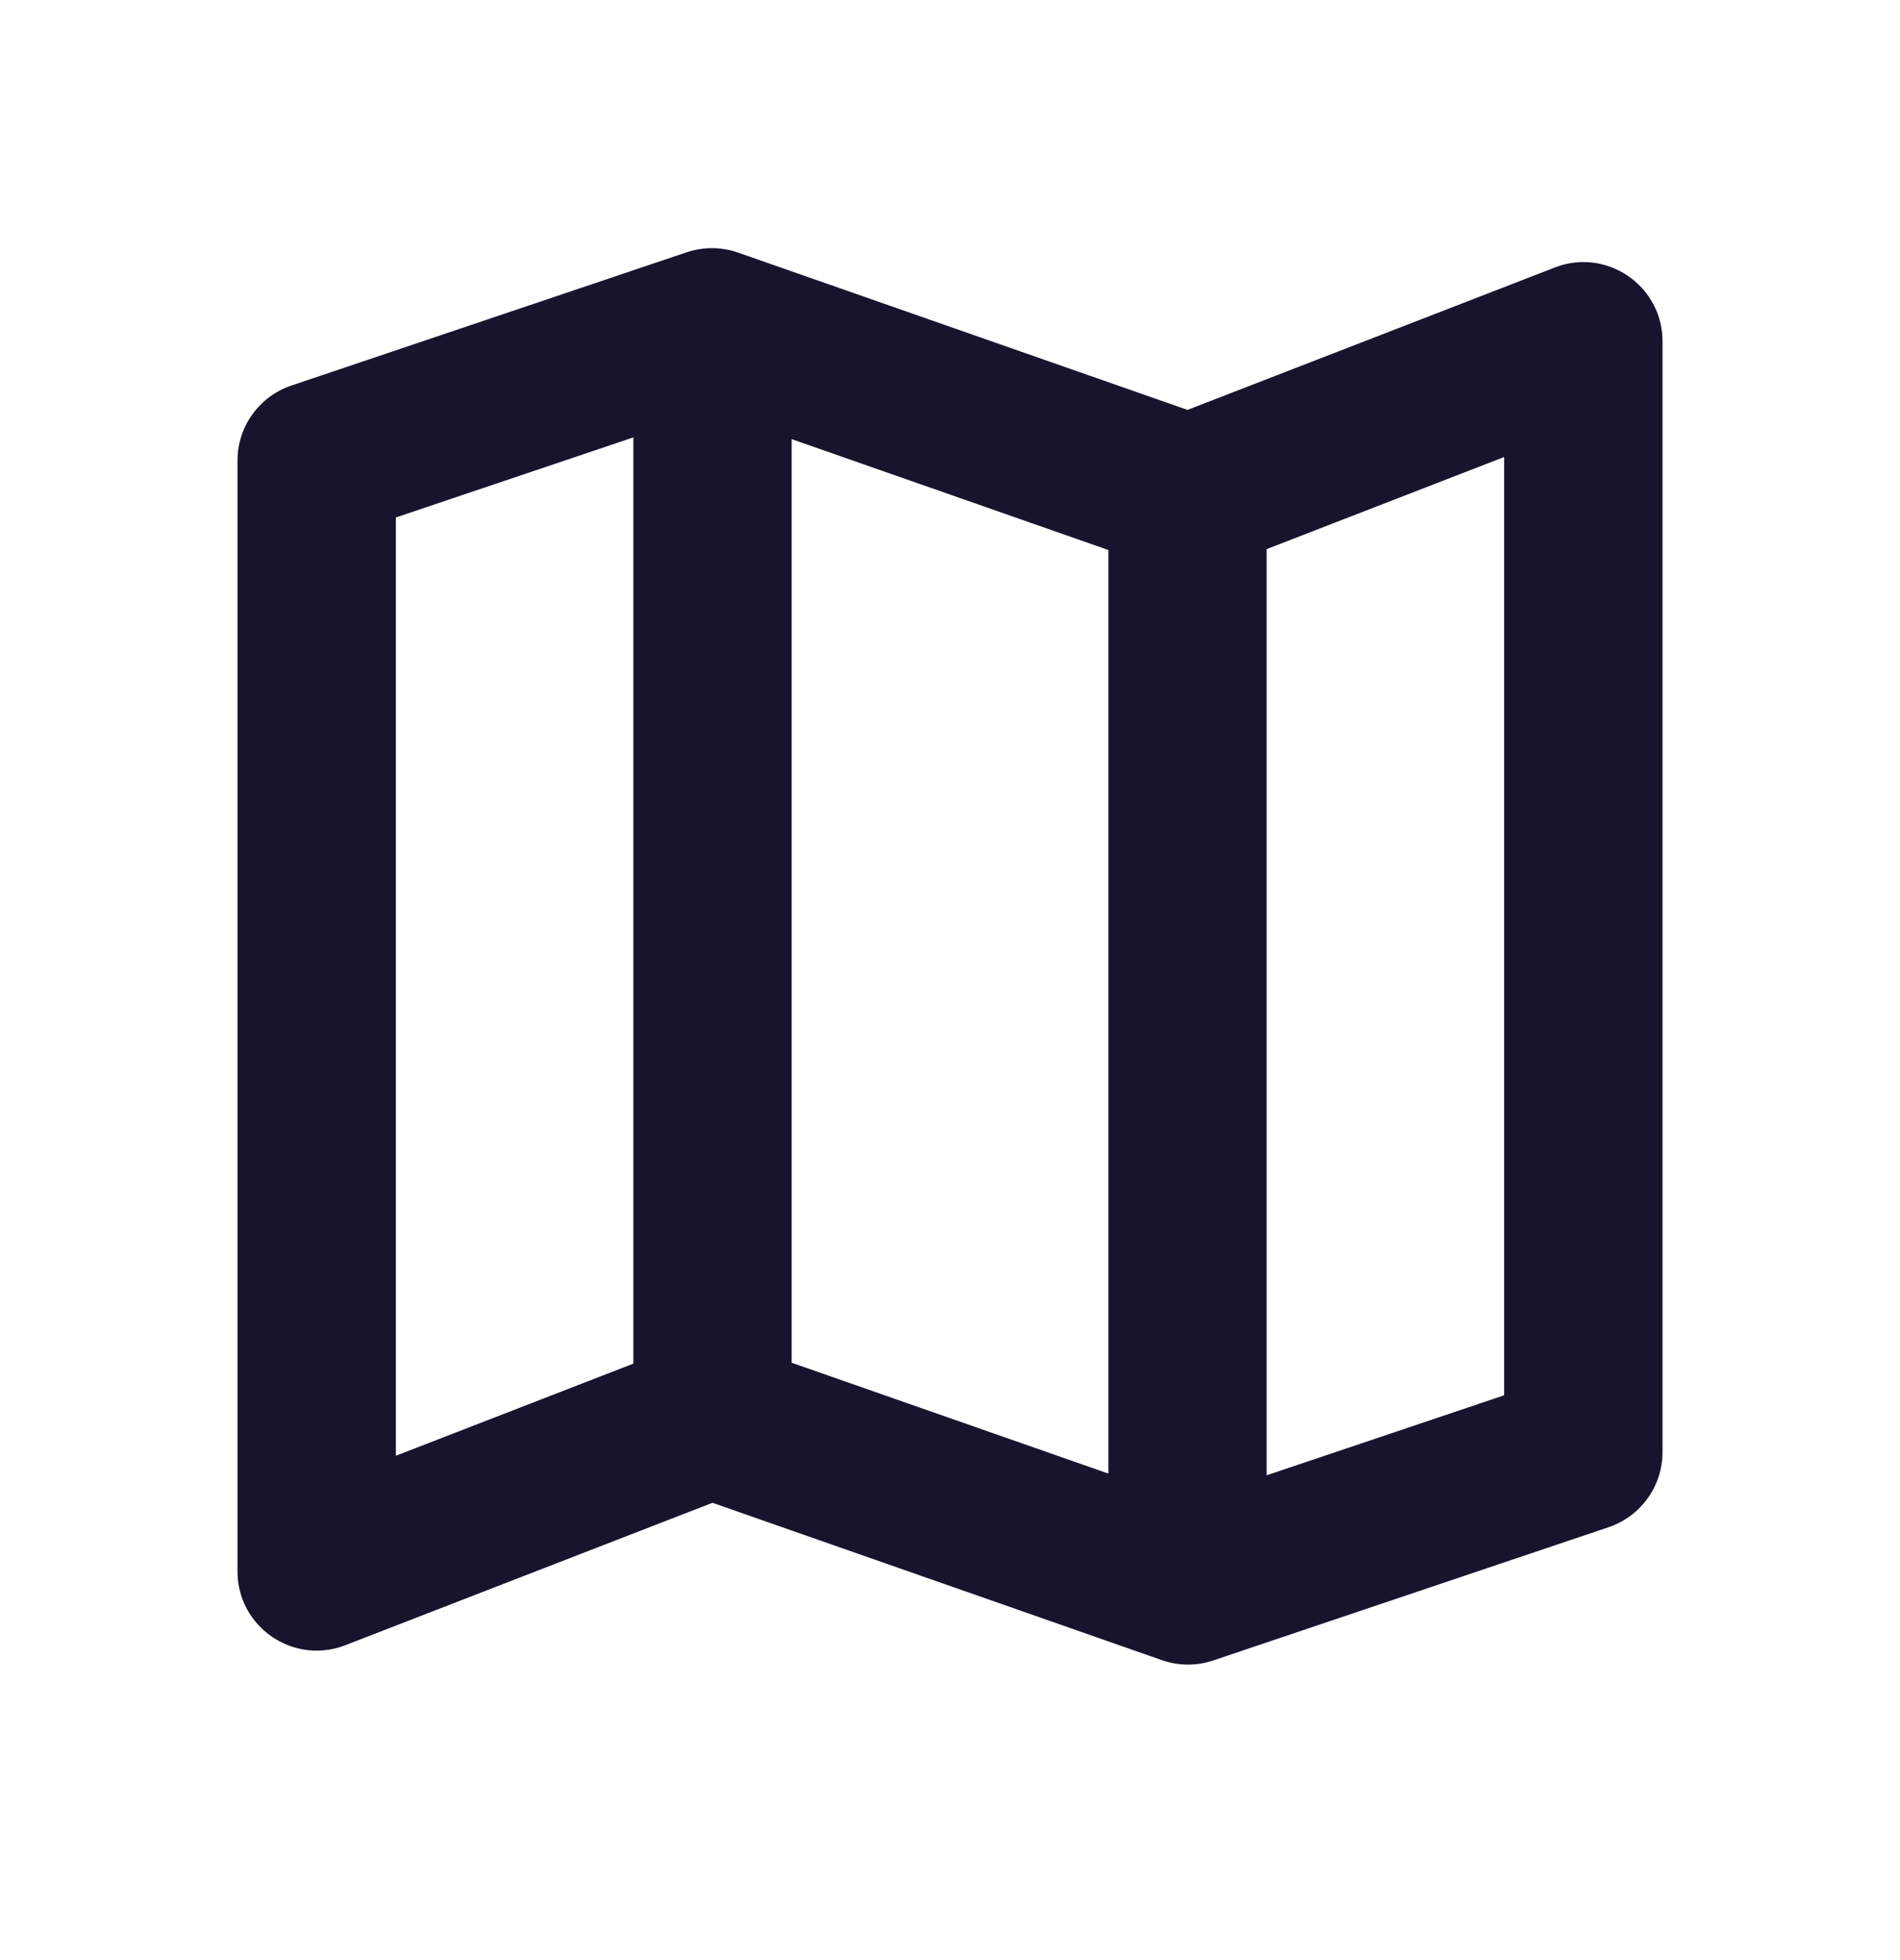 <?xml version="1.0" encoding="UTF-8"?>
<svg xmlns="http://www.w3.org/2000/svg" width="32" height="33" viewBox="0 0 32 33" fill="none">
  <path d="M26.668 4.412C26.509 4.412 26.346 4.441 26.185 4.504L20 6.901L12.432 4.253C12.29 4.203 12.141 4.178 11.992 4.178C11.848 4.178 11.704 4.201 11.566 4.247L4.908 6.491C4.365 6.673 4 7.182 4 7.754V26.456C4 27.22 4.627 27.79 5.332 27.79C5.491 27.79 5.654 27.761 5.815 27.699L12 25.301L19.568 27.95C19.71 28 19.859 28.025 20.008 28.025C20.152 28.025 20.296 28.002 20.434 27.955L27.092 25.712C27.635 25.529 28 25.021 28 24.448V5.747C28 4.982 27.373 4.412 26.668 4.412ZM13.333 7.393L18.667 9.26V24.809L13.333 22.943V7.393ZM6.667 8.712L10.667 7.364V22.958L6.667 24.509V8.712ZM25.333 23.491L21.333 24.838V9.245L25.333 7.694V23.491Z" fill="#17152E"></path>
</svg>
